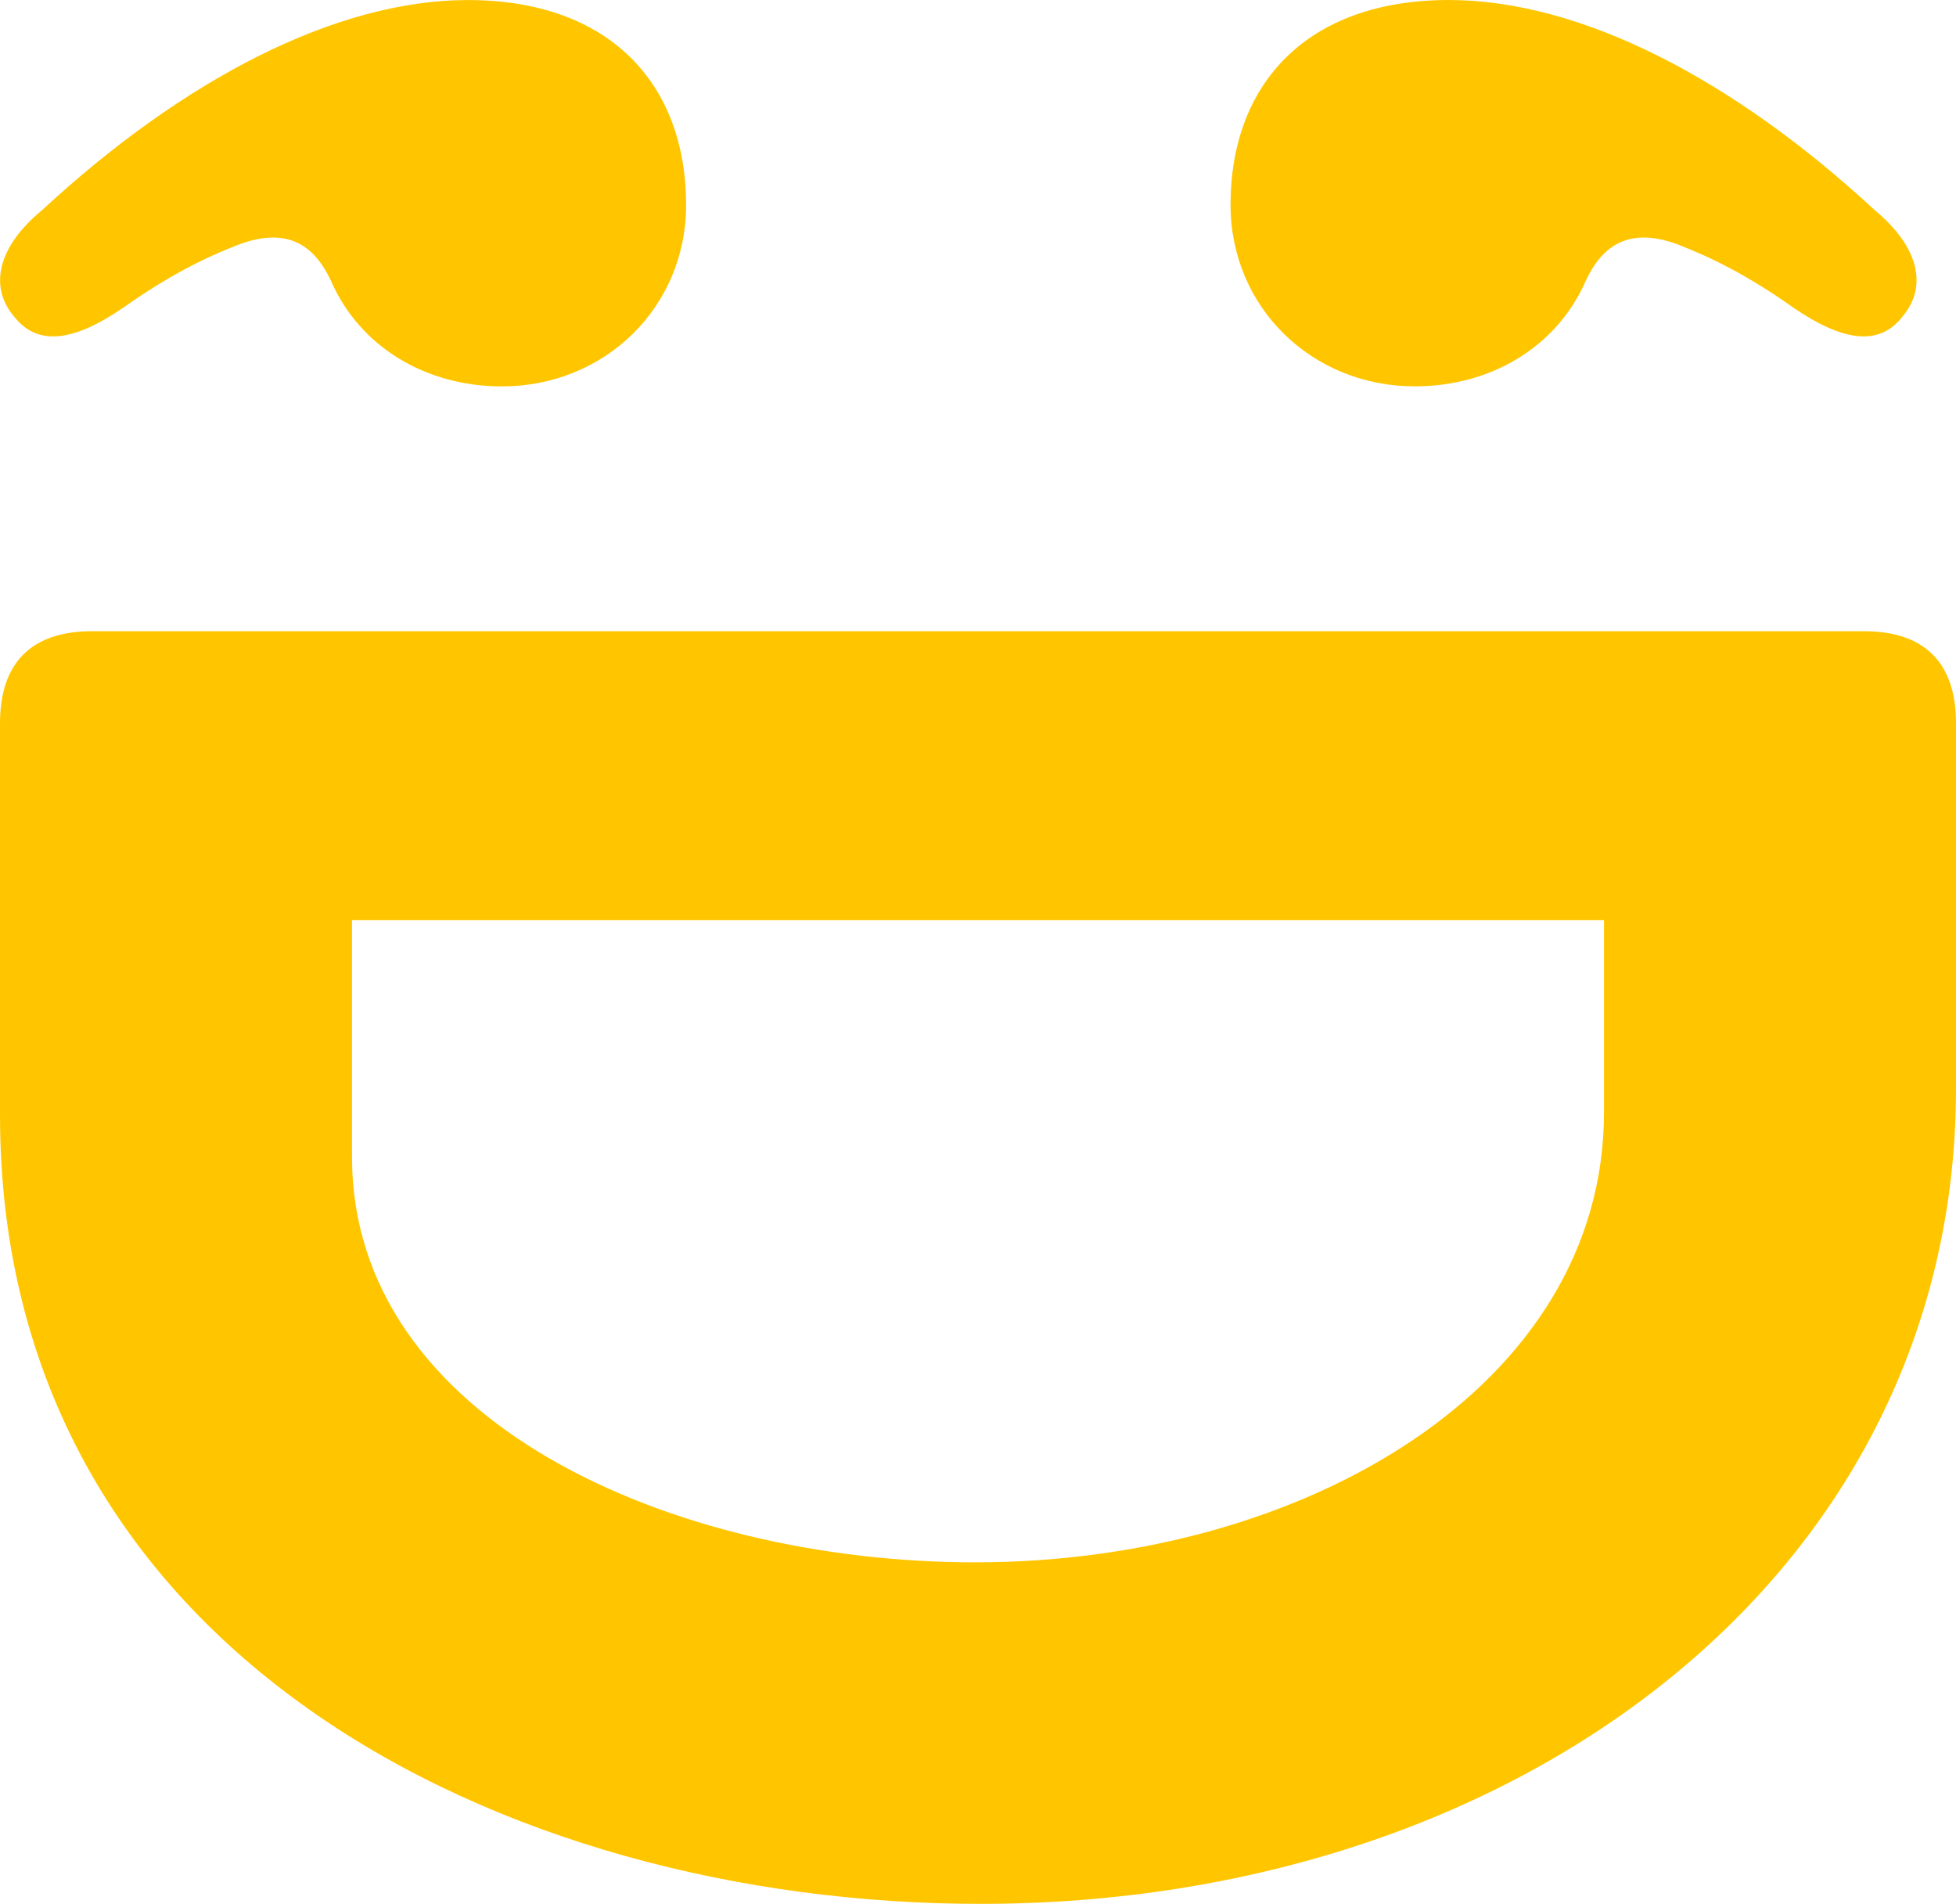 <?xml version="1.0" encoding="UTF-8"?>
<svg data-bbox="0 0 875.16 851.65" viewBox="0 0 875.16 851.65" xmlns="http://www.w3.org/2000/svg" data-type="color">
    <g>
        <path d="M436.4 698.87c-136.5 0-278.9-63.61-278.9-181.32V411.63h560.16v85.94c0 122.43-134.14 201.3-281.26 201.3m2.36 152.78c241.24 0 436.4-148.14 436.4-364.69V323.49c0-27-14.07-41.13-41.12-41.13H41.13c-27 0-41.13 14.08-41.13 41.13v175.26c0 240.06 224.57 352.9 438.76 352.9m412.89-710.59c10.62-13 7.08-30.58-12.9-47.1C775.3 35.23 707.13 0 648.23 0c-63.53 0-97.66 37.59-97.66 91.6 0 45.92 36.49 81.23 82.41 81.23 34.13 0 63.53-17.69 76.43-47 7.07-15.33 18.87-24.77 41.2-16.51 15.25 5.89 31.69 14.07 51.66 28.22 22.41 15.34 38.84 17.7 49.38 3.54m-845.75 0c10.62 14.16 27.05 11.8 49.38-3.54 20-14.15 36.41-22.33 51.74-28.22 22.33-8.26 34.05 1.18 41.12 16.43 12.9 29.41 42.31 47.1 76.43 47.1 45.92 0 82.41-35.31 82.41-81.15 0-54.09-34.13-91.68-97.66-91.68-58.82 0-127 35.23-190.52 94-20 16.52-23.51 34.13-12.9 47.1" fill="#ffc600" data-color="1"/>
    </g>
</svg>
